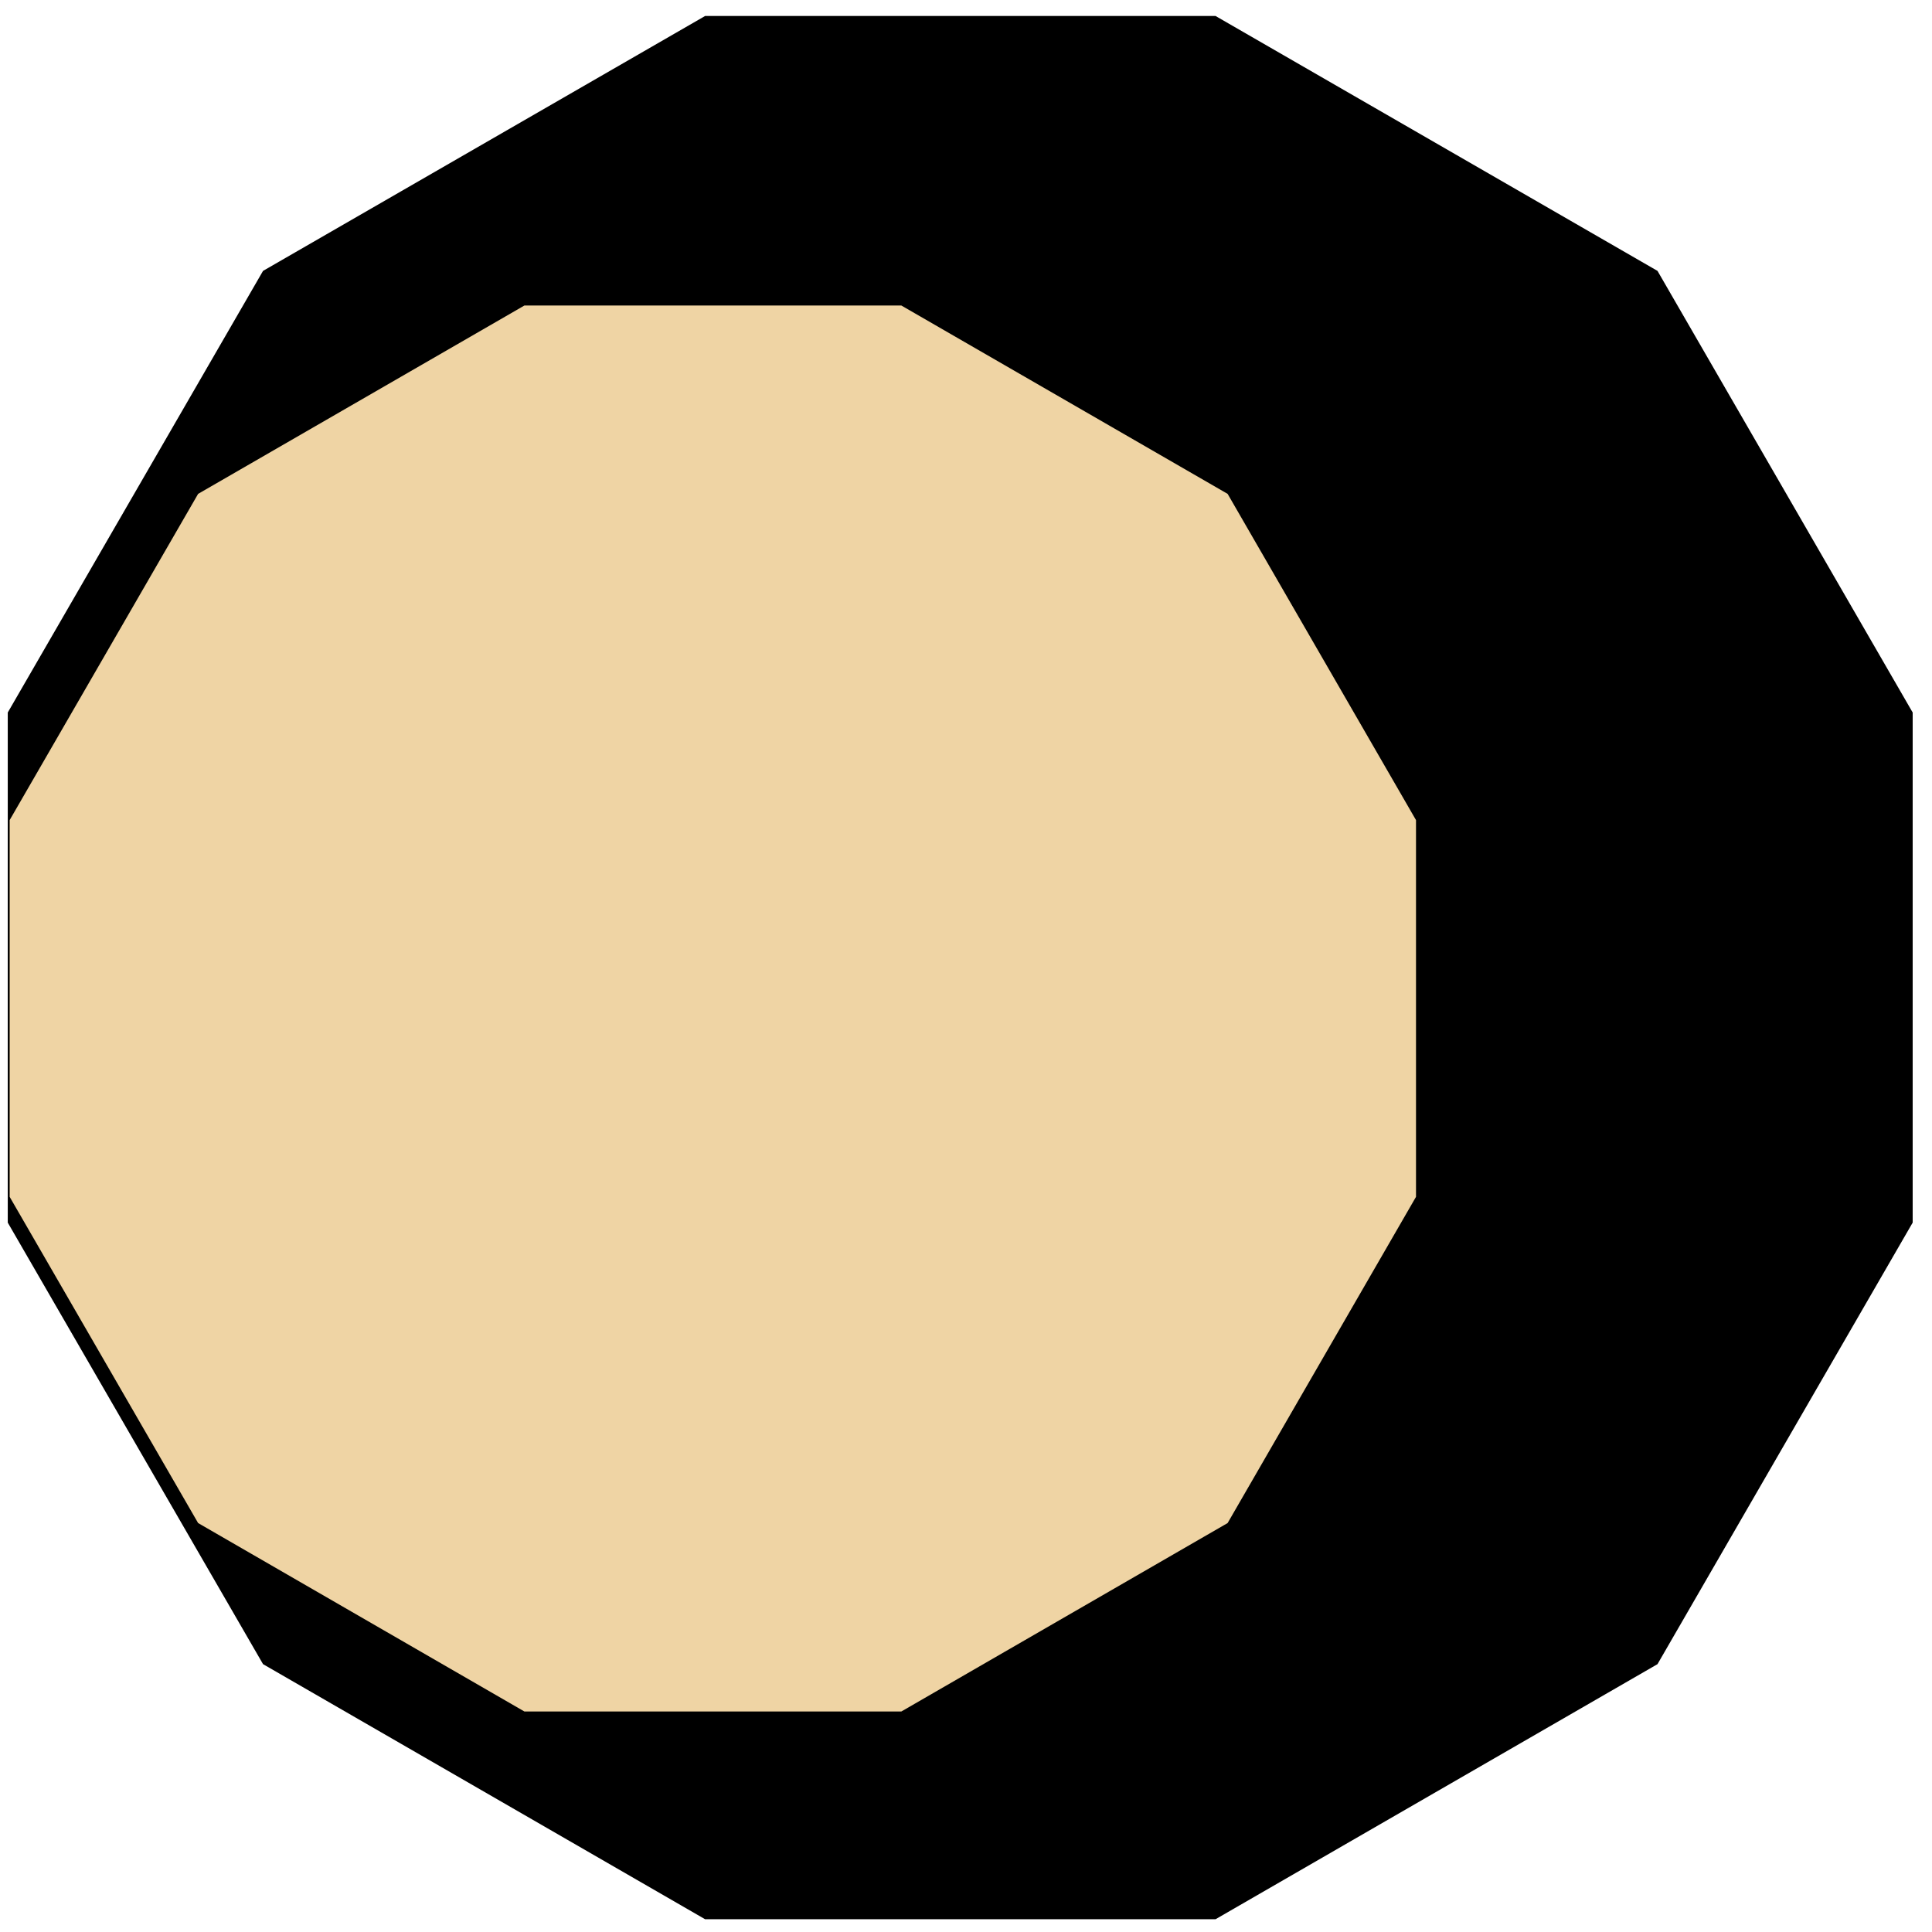 <svg xmlns="http://www.w3.org/2000/svg" xmlns:xlink="http://www.w3.org/1999/xlink" width="100" zoomAndPan="magnify" viewBox="0 0 75 75" height="100" preserveAspectRatio="xMidYMid meet" version="1.0"><defs><clipPath id="621bee108d"><path d="M 0.301 0.621 L 74.25 0.621 L 74.25 74.504 L 0.301 74.504 Z M 0.301 0.621 " clip-rule="nonzero"/></clipPath><clipPath id="9f01c0b4f8"><path d="M 0.375 11.859 L 54.969 11.859 L 54.969 66.441 L 0.375 66.441 Z M 0.375 11.859 " clip-rule="nonzero"/></clipPath></defs><g clip-path="url(#621bee108d)"><path fill="#000000" d="M 64.344 10.516 L 47.188 0.621 L 27.371 0.621 L 10.211 10.516 L 0.301 27.66 L 0.301 47.461 L 10.211 64.602 L 27.371 74.504 L 47.188 74.504 L 64.344 64.602 L 74.25 47.461 L 74.25 27.66 Z M 64.344 10.516 " fill-opacity="1" fill-rule="nonzero"/></g><g clip-path="url(#9f01c0b4f8)"><path fill="#efd4a4" d="M 47.656 19.172 L 34.988 11.859 L 20.359 11.859 L 7.691 19.172 L 0.375 31.836 L 0.375 46.461 L 7.691 59.125 L 20.359 66.441 L 34.988 66.441 L 47.656 59.125 L 54.969 46.461 L 54.969 31.836 Z M 47.656 19.172 " fill-opacity="1" fill-rule="nonzero"/></g></svg>